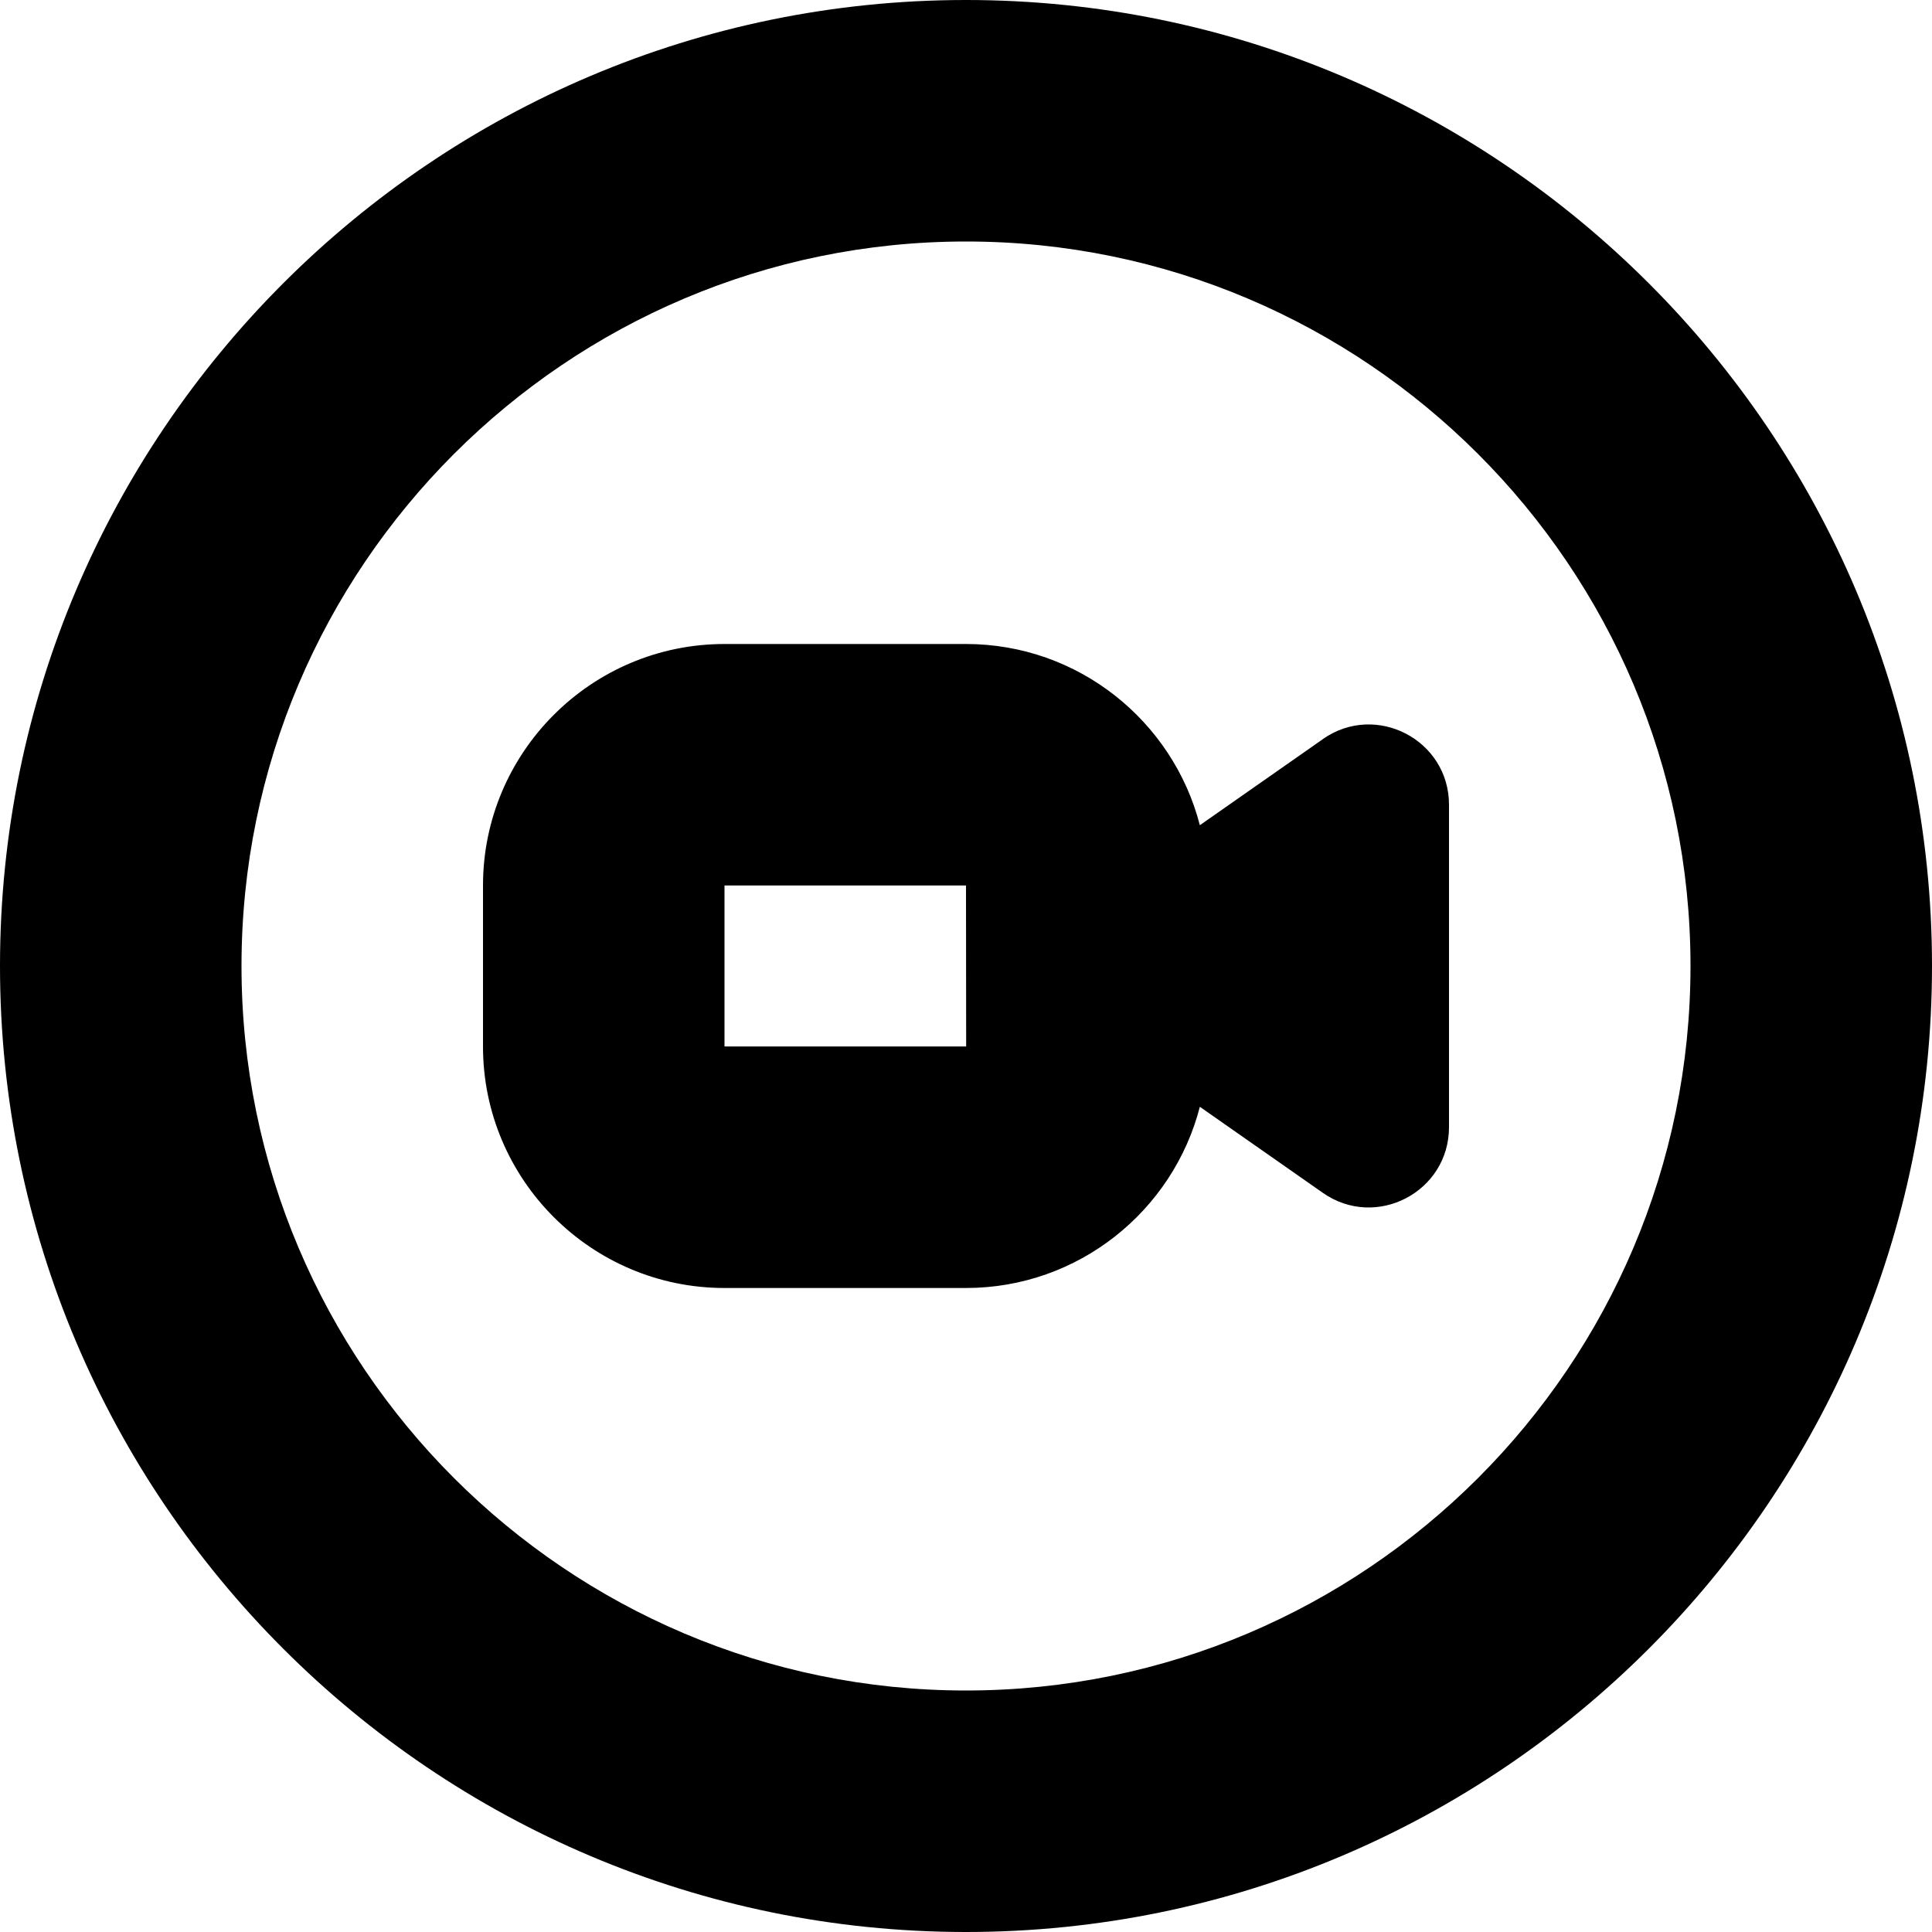 <?xml version="1.0" encoding="UTF-8"?>
<svg xmlns="http://www.w3.org/2000/svg" id="Layer_1" data-name="Layer 1" viewBox="0 0 24 24">
  <path d="m12,0C5.383,0,0,5.383,0,12s5.383,12,12,12,12-5.383,12-12S18.617,0,12,0Zm0,21c-4.962,0-9-4.038-9-9S7.038,3,12,3s9,4.038,9,9-4.038,9-9,9Zm4.433-11.818l-1.528,1.069c-.333-1.293-1.51-2.251-2.905-2.251h-3c-1.654,0-3,1.346-3,3v2c0,1.654,1.346,3,3,3h3c1.396,0,2.572-.958,2.905-2.251l1.528,1.069c.66.462,1.567-.01,1.567-.816v-4.005c0-.806-.907-1.278-1.567-.816Zm-7.433,3.818v-2h3l.002,2h-3.002Z"/>
</svg>
